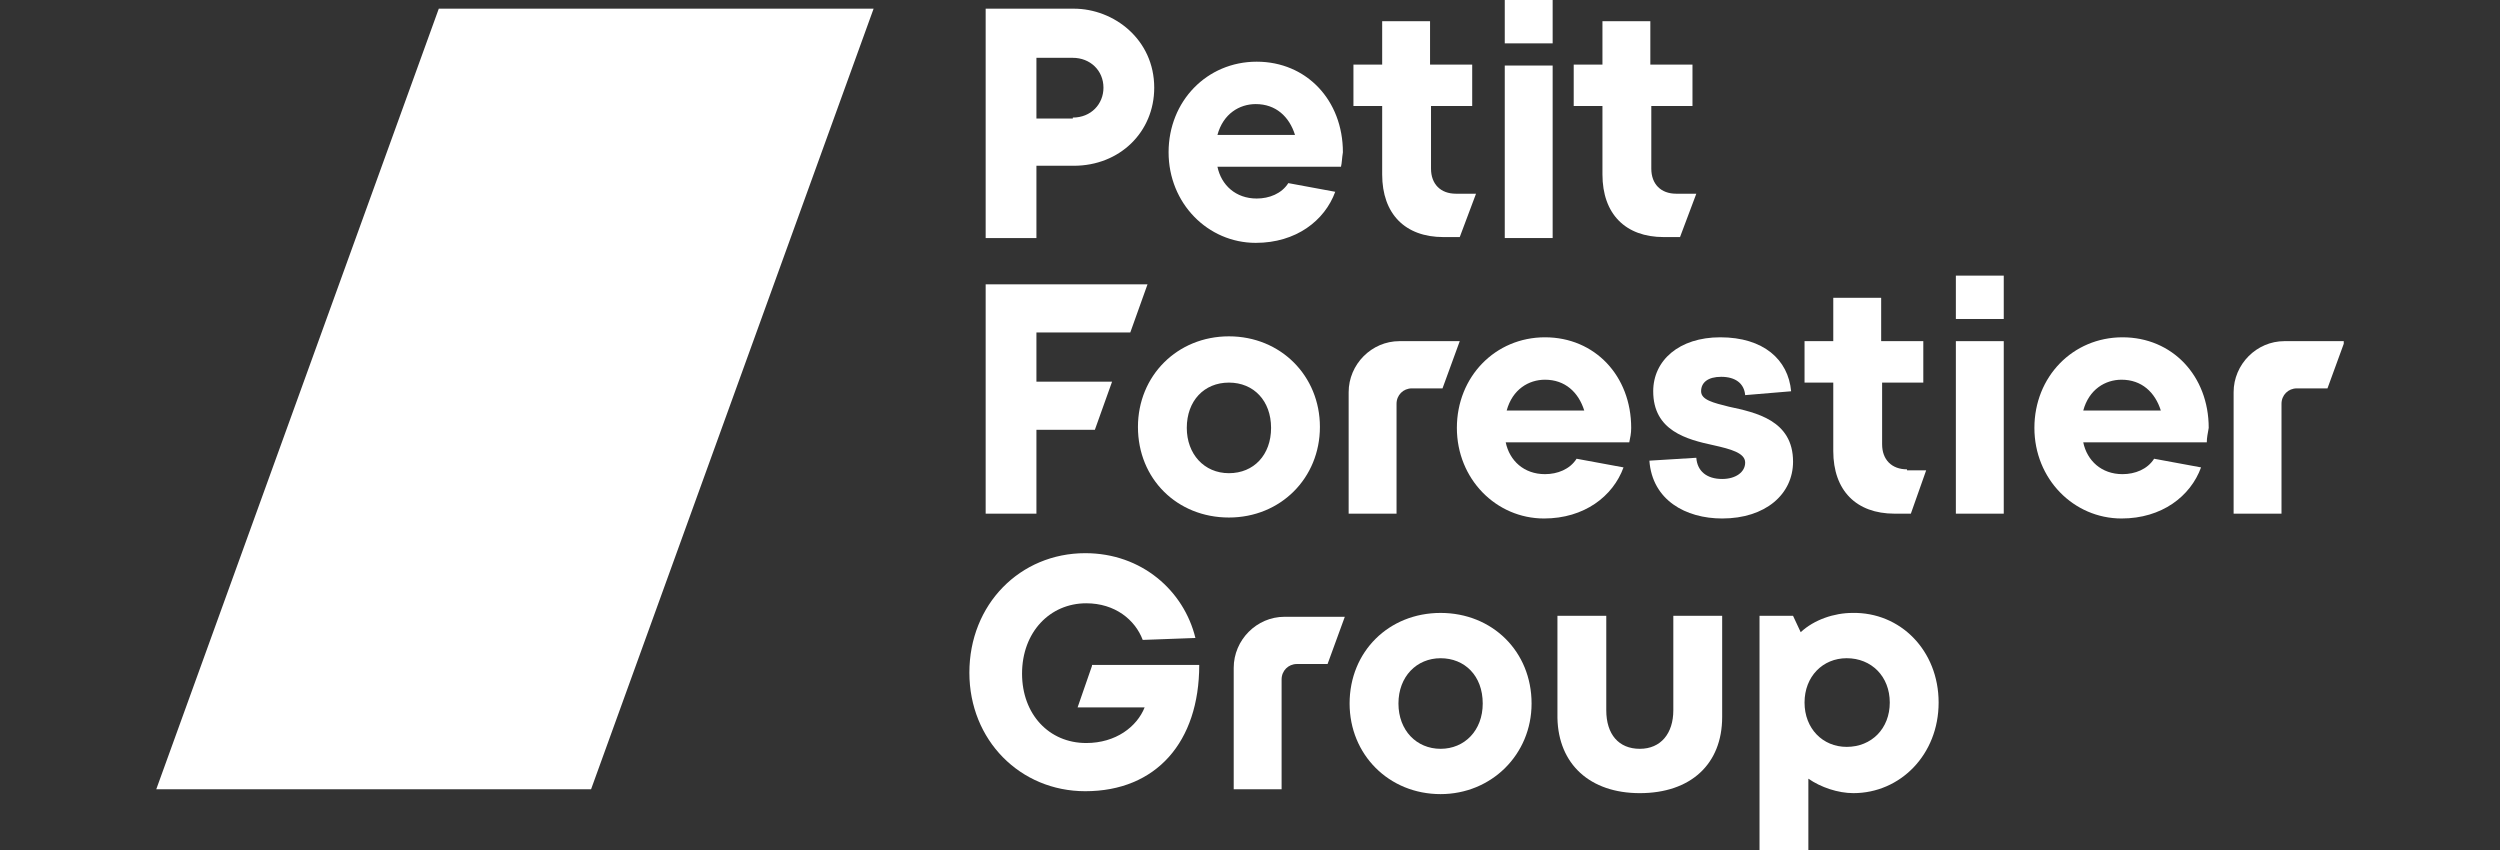 <svg width="200" height="68" viewBox="0 0 200 68" fill="none" xmlns="http://www.w3.org/2000/svg">
<rect x="0" y="0" width="200" height="68" fill="#333333" stroke="none"/>
<g clip-path="url(#clip0_247_8061)">
<path d="M102.528 54.354C102.528 53.66 103.065 53.121 103.754 53.121H106.206L107.585 49.343H102.758C100.536 49.343 98.697 51.193 98.697 53.429V63.143H102.528V54.354Z" fill="white"/>
<path d="M131.184 63.452C135.245 63.452 137.773 61.139 137.773 57.361V49.266H133.866V56.821C133.866 58.672 132.87 59.905 131.184 59.905C129.498 59.905 128.502 58.749 128.502 56.821V49.266H124.595V57.438C124.671 61.139 127.2 63.452 131.184 63.452Z" fill="white"/>
<path d="M107.968 56.281C107.968 60.367 111.11 63.529 115.247 63.529C119.308 63.529 122.526 60.367 122.526 56.281C122.526 52.118 119.385 49.034 115.247 49.034C111.11 49.034 107.968 52.118 107.968 56.281ZM118.618 56.281C118.618 58.44 117.163 59.905 115.247 59.905C113.332 59.905 111.876 58.44 111.876 56.281C111.876 54.123 113.332 52.658 115.247 52.658C117.163 52.658 118.618 54.045 118.618 56.281Z" fill="white"/>
<path d="M155.09 56.204C155.09 60.367 152.025 63.451 148.27 63.451C147.045 63.451 145.665 62.988 144.669 62.294V68.077H140.762V49.265H143.443L144.056 50.576C145.129 49.573 146.738 49.034 148.194 49.034C152.025 48.956 155.09 52.04 155.09 56.204ZM147.734 59.75C149.726 59.75 151.182 58.285 151.182 56.204C151.182 54.122 149.726 52.657 147.734 52.657C145.819 52.657 144.363 54.122 144.363 56.204C144.363 58.285 145.819 59.75 147.734 59.75Z" fill="white"/>
<path d="M87.358 53.274L86.208 56.59H91.572C90.959 58.132 89.273 59.442 86.898 59.442C83.91 59.442 81.764 57.129 81.764 53.891C81.764 50.576 83.986 48.263 86.898 48.263C89.197 48.263 90.805 49.574 91.418 51.193L95.633 51.038C94.713 47.261 91.342 44.254 86.821 44.254C81.611 44.254 77.55 48.34 77.55 53.814C77.55 59.211 81.611 63.297 86.821 63.297C92.491 63.297 95.939 59.365 95.939 53.197H87.358V53.274Z" fill="white"/>
<path d="M92.338 7.016C92.338 10.563 89.58 13.261 85.902 13.261H82.914V19.044H78.853V0.694H85.902C89.12 0.694 92.338 3.161 92.338 7.016ZM85.825 9.406C87.281 9.406 88.277 8.327 88.277 7.016C88.277 5.629 87.205 4.626 85.825 4.626H82.914V9.483H85.825V9.406Z" fill="white"/>
<path d="M107.279 13.338H97.395C97.701 14.803 98.851 15.882 100.536 15.882C101.532 15.882 102.528 15.497 103.065 14.649L106.819 15.343C105.976 17.656 103.678 19.429 100.46 19.429C96.629 19.429 93.487 16.268 93.487 12.182C93.487 8.096 96.552 4.935 100.536 4.935C104.521 4.935 107.432 8.018 107.432 12.182C107.356 12.644 107.356 13.03 107.279 13.338ZM103.601 10.794C103.141 9.329 102.069 8.327 100.46 8.327C99.157 8.327 97.855 9.098 97.395 10.794H103.601Z" fill="white"/>
<path d="M116.473 15.497C115.247 15.497 114.481 14.726 114.481 13.492V8.481H117.776V5.166H114.404V1.696H110.574V5.166H108.275V8.481H110.574V13.955C110.574 17.116 112.412 18.966 115.477 18.966C115.86 18.966 116.626 18.966 116.78 18.966L118.082 15.497H116.473Z" fill="white"/>
<path d="M120.381 19.043H124.212V5.243H120.381V19.043ZM120.381 0V3.469H124.212V0H120.381Z" fill="white"/>
<path d="M134.096 15.497C132.87 15.497 132.104 14.726 132.104 13.492V8.481H135.398V5.166H132.027V1.696H128.196V5.166H125.897V8.481H128.196V13.955C128.196 17.116 130.035 18.966 133.1 18.966C133.483 18.966 134.249 18.966 134.402 18.966L135.705 15.497H134.096Z" fill="white"/>
<path d="M78.853 41.093H82.914V34.386H87.588L88.967 30.531H82.914V26.599H90.423L91.802 22.744H78.853V41.093Z" fill="white"/>
<path d="M91.036 34.154C91.036 30.068 94.177 26.907 98.314 26.907C102.452 26.907 105.593 30.068 105.593 34.154C105.593 38.241 102.452 41.402 98.314 41.402C94.177 41.402 91.036 38.318 91.036 34.154ZM98.314 37.855C100.307 37.855 101.686 36.39 101.686 34.231C101.686 32.073 100.307 30.608 98.314 30.608C96.322 30.608 94.943 32.073 94.943 34.231C94.943 36.313 96.322 37.855 98.314 37.855Z" fill="white"/>
<path d="M111.723 32.303C111.723 31.61 112.259 31.07 112.949 31.07H115.401L116.78 27.292H111.953C109.731 27.292 107.892 29.142 107.892 31.378V41.092H111.723V32.303Z" fill="white"/>
<path d="M130.341 35.388H120.457C120.764 36.853 121.913 37.932 123.599 37.932C124.595 37.932 125.591 37.547 126.127 36.699L129.882 37.392C129.039 39.706 126.74 41.479 123.522 41.479C119.691 41.479 116.55 38.318 116.55 34.231C116.55 30.145 119.615 26.984 123.599 26.984C127.583 26.984 130.495 30.068 130.495 34.231C130.495 34.694 130.418 35.002 130.341 35.388ZM126.74 32.844C126.281 31.379 125.208 30.377 123.599 30.377C122.296 30.377 120.994 31.148 120.534 32.844H126.74Z" fill="white"/>
<path d="M131.951 36.853C132.181 40.014 134.862 41.479 137.774 41.479C141.222 41.479 143.444 39.551 143.444 36.93C143.444 33.615 140.456 32.998 138.31 32.535C137.084 32.227 136.088 31.996 136.088 31.302C136.088 30.608 136.625 30.145 137.697 30.145C138.846 30.145 139.536 30.685 139.613 31.61L143.29 31.302C143.061 28.758 141.068 26.984 137.621 26.984C134.326 26.984 132.257 28.835 132.257 31.302C132.257 34.463 134.939 35.157 137.084 35.619C138.463 35.928 139.613 36.236 139.613 37.007C139.613 37.778 138.846 38.318 137.774 38.318C136.548 38.318 135.782 37.701 135.705 36.622L131.951 36.853Z" fill="white"/>
<path d="M152.562 37.547C151.336 37.547 150.569 36.776 150.569 35.542V30.608H153.864V27.293H150.493V23.823H146.662V27.293H144.363V30.608H146.662V36.082C146.662 39.243 148.501 41.093 151.566 41.093C151.949 41.093 152.715 41.093 152.868 41.093L154.094 37.624H152.562V37.547Z" fill="white"/>
<path d="M156.469 41.093H160.3V27.292H156.469V41.093ZM156.469 22.05V25.519H160.3V22.05H156.469Z" fill="white"/>
<path d="M176.544 35.388H166.66C166.966 36.853 168.115 37.932 169.801 37.932C170.797 37.932 171.793 37.547 172.329 36.699L176.084 37.392C175.241 39.706 172.942 41.479 169.724 41.479C165.893 41.479 162.752 38.318 162.752 34.231C162.752 30.145 165.817 26.984 169.801 26.984C173.785 26.984 176.697 30.068 176.697 34.231C176.62 34.694 176.544 35.002 176.544 35.388ZM172.866 32.844C172.406 31.379 171.333 30.377 169.724 30.377C168.422 30.377 167.119 31.148 166.66 32.844H172.866Z" fill="white"/>
<path d="M182.52 32.303C182.52 31.61 183.056 31.07 183.746 31.07H186.198L187.577 27.292H182.75C180.528 27.292 178.689 29.142 178.689 31.378V41.092H182.52V32.303Z" fill="white"/>
<path d="M69.888 0.694L47.285 63.143H12.5L35.103 0.694H69.888Z" fill="white"/>
</g>
<defs>
<clipPath id="clip0_247_8061">
<rect width="175" height="68" fill="white" transform="translate(12.5)"/>
</clipPath>
</defs>
</svg>
